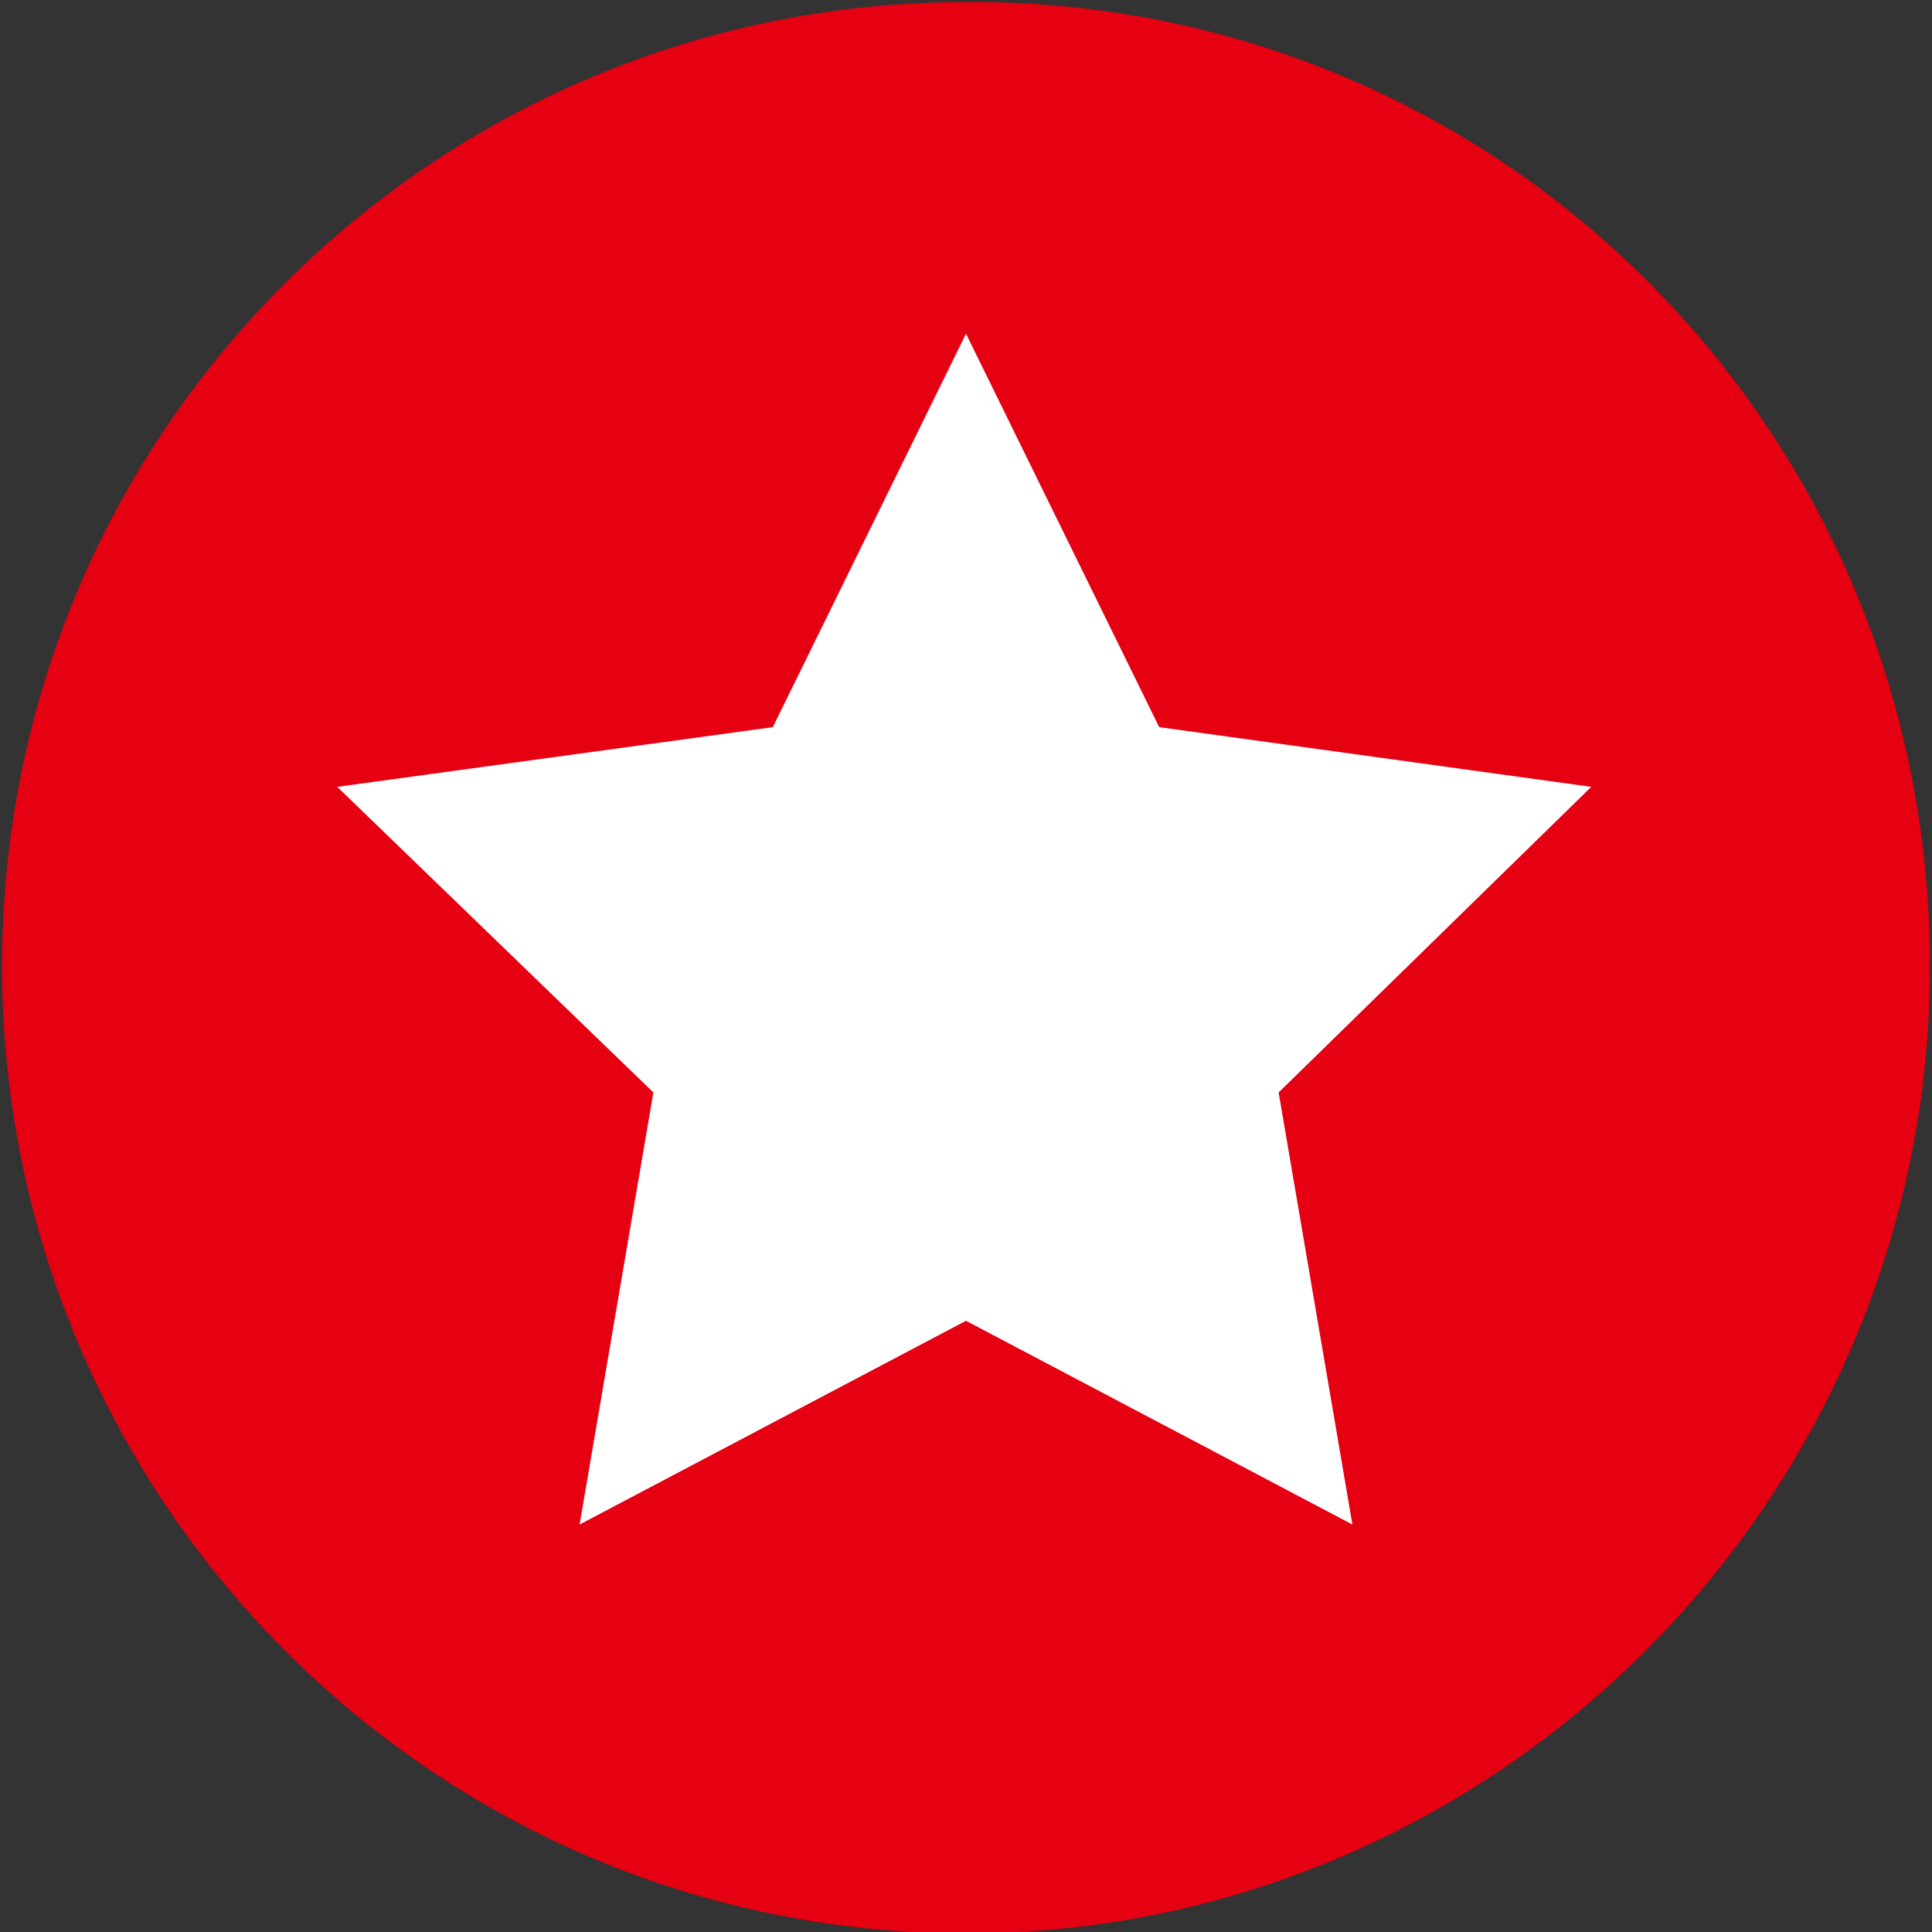 <?xml version="1.0" encoding="utf-8"?>
<!-- Generator: Adobe Illustrator 19.2.1, SVG Export Plug-In . SVG Version: 6.00 Build 0)  -->
<!DOCTYPE svg PUBLIC "-//W3C//DTD SVG 1.1//EN" "http://www.w3.org/Graphics/SVG/1.1/DTD/svg11.dtd">
<svg version="1.1" id="レイヤー_1" xmlns="http://www.w3.org/2000/svg" xmlns:xlink="http://www.w3.org/1999/xlink" width="55px" height="55px" x="0px"
	 y="0px" viewBox="0 0 55 55" style="enable-background:new 0 0 55 55;" xml:space="preserve">
<rect x="0" y="0" width="55" height="55" fill="#333333" stroke="none"/>
<style type="text/css">
	.st0{fill:#E50012;stroke:#E50012;stroke-width:0.283;}
	.st1{fill:#FFFFFF;}
	.st2{display:none;}
</style>
<g id="main">
	<g>
		<g>
			<g>
				<path class="st0" d="M54.8,27.5c0,15.1-12.3,27.4-27.3,27.4c-15.1,0-27.3-12.3-27.3-27.4S12.4,0.2,27.5,0.2
					C42.6,0.1,54.8,12.3,54.8,27.5z"/>
			</g>
			<polygon class="st1" points="27.5,9.5 33,20.7 45.3,22.4 36.4,31.1 38.5,43.4 27.5,37.6 16.5,43.4 18.6,31.1 9.6,22.4 22,20.7 
							"/>
		</g>
	</g>
</g>
<g id="レイヤー_3" class="st2">
</g>
<g id="text" class="st2">
</g>
</svg>
